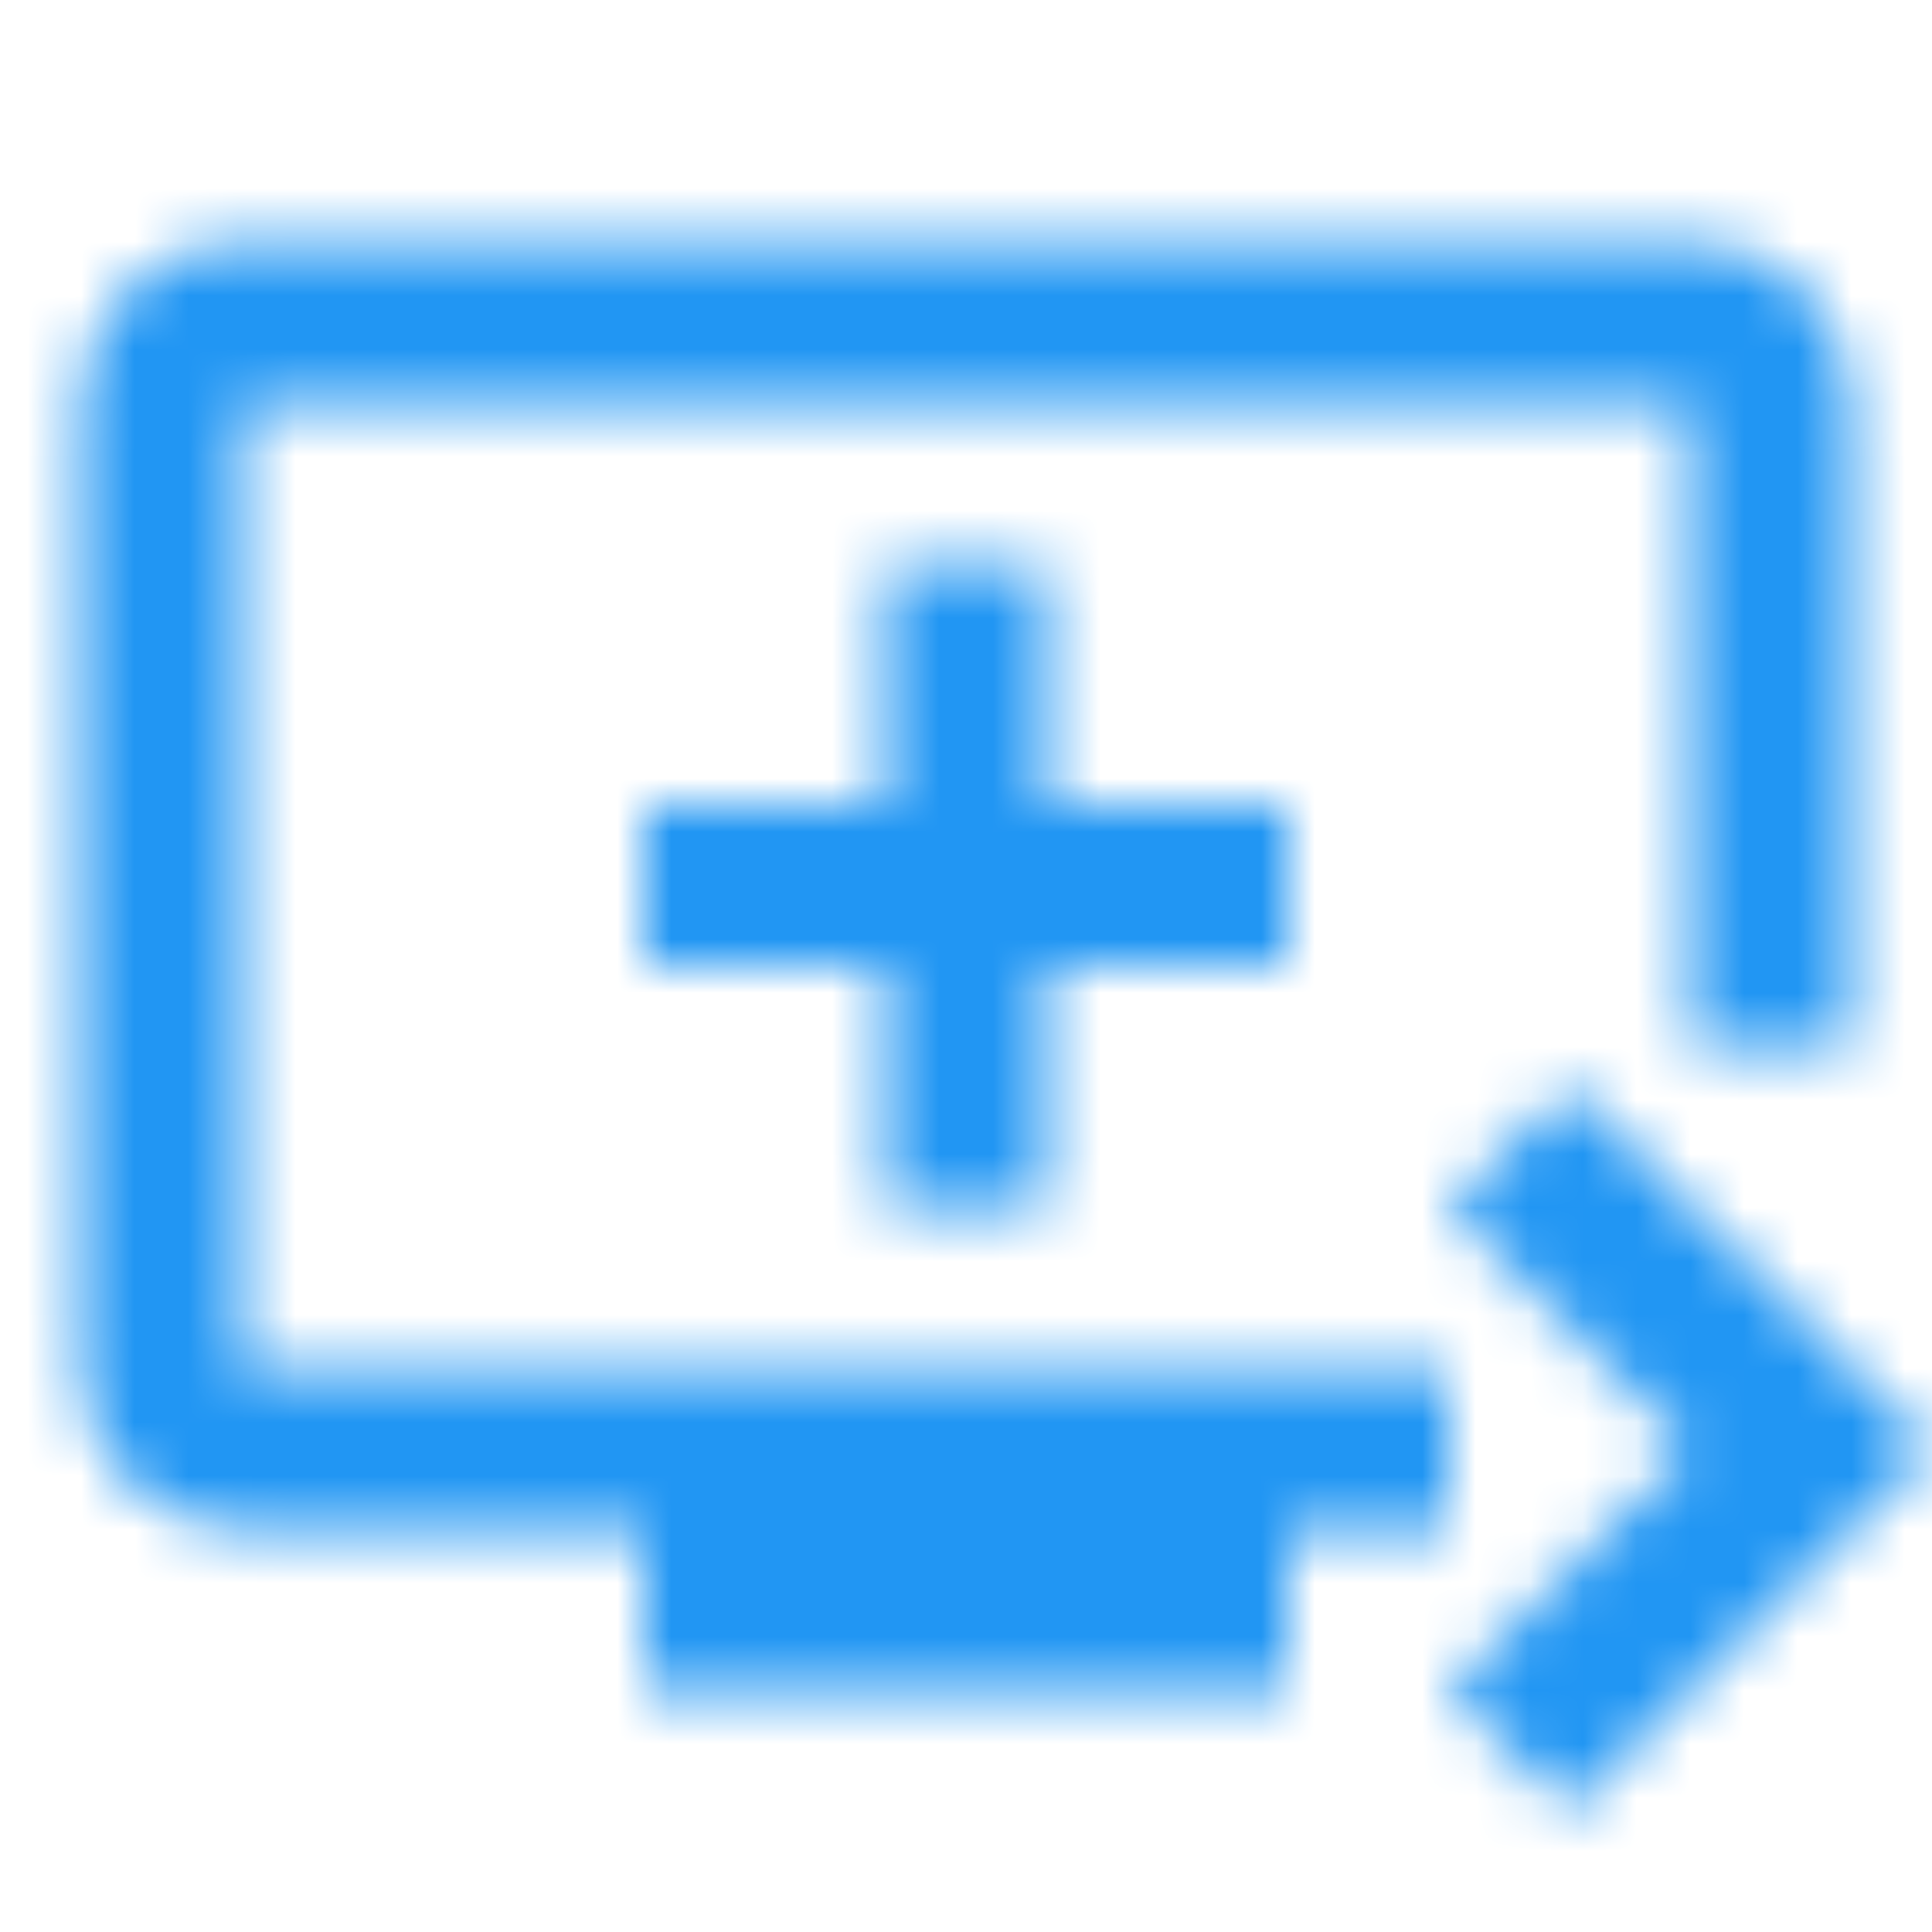 <?xml version="1.0" encoding="utf-8"?>
<svg xmlns="http://www.w3.org/2000/svg" fill="none" height="36" viewBox="0 0 36 36" width="36">
<mask height="30" id="mask0_1056_107664" maskUnits="userSpaceOnUse" style="mask-type:alpha" width="35" x="1" y="4">
<path clip-rule="evenodd" d="M31.5 4.5H4.5C2.835 4.5 1.5 5.835 1.5 7.5V25.5C1.5 27.15 2.835 28.5 4.5 28.5H12V31.5H24V28.5H27V25.5H4.5V7.5H31.5V19.5H34.5V7.5C34.5 5.835 33.15 4.5 31.5 4.5V4.5ZM19.5 15V10.5H16.5V15H12V18H16.5V22.5H19.5V18H24V15H19.5V15ZM36 27L29.25 33.75L27 31.5L31.5 27L27 22.5L29.25 20.25L36 27V27Z" fill="white" fill-rule="evenodd"/>
</mask>
<g mask="url(#mask0_1056_107664)">
<rect fill="#2196F3" height="75" width="75" x="-19.5" y="-19.5"/>
<mask height="76" id="mask1_1056_107664" maskUnits="userSpaceOnUse" style="mask-type:alpha" width="76" x="-20" y="-20">
<rect fill="white" height="75" width="75" x="-19.5" y="-19.5"/>
</mask>
<g mask="url(#mask1_1056_107664)">
</g>
</g>
</svg>